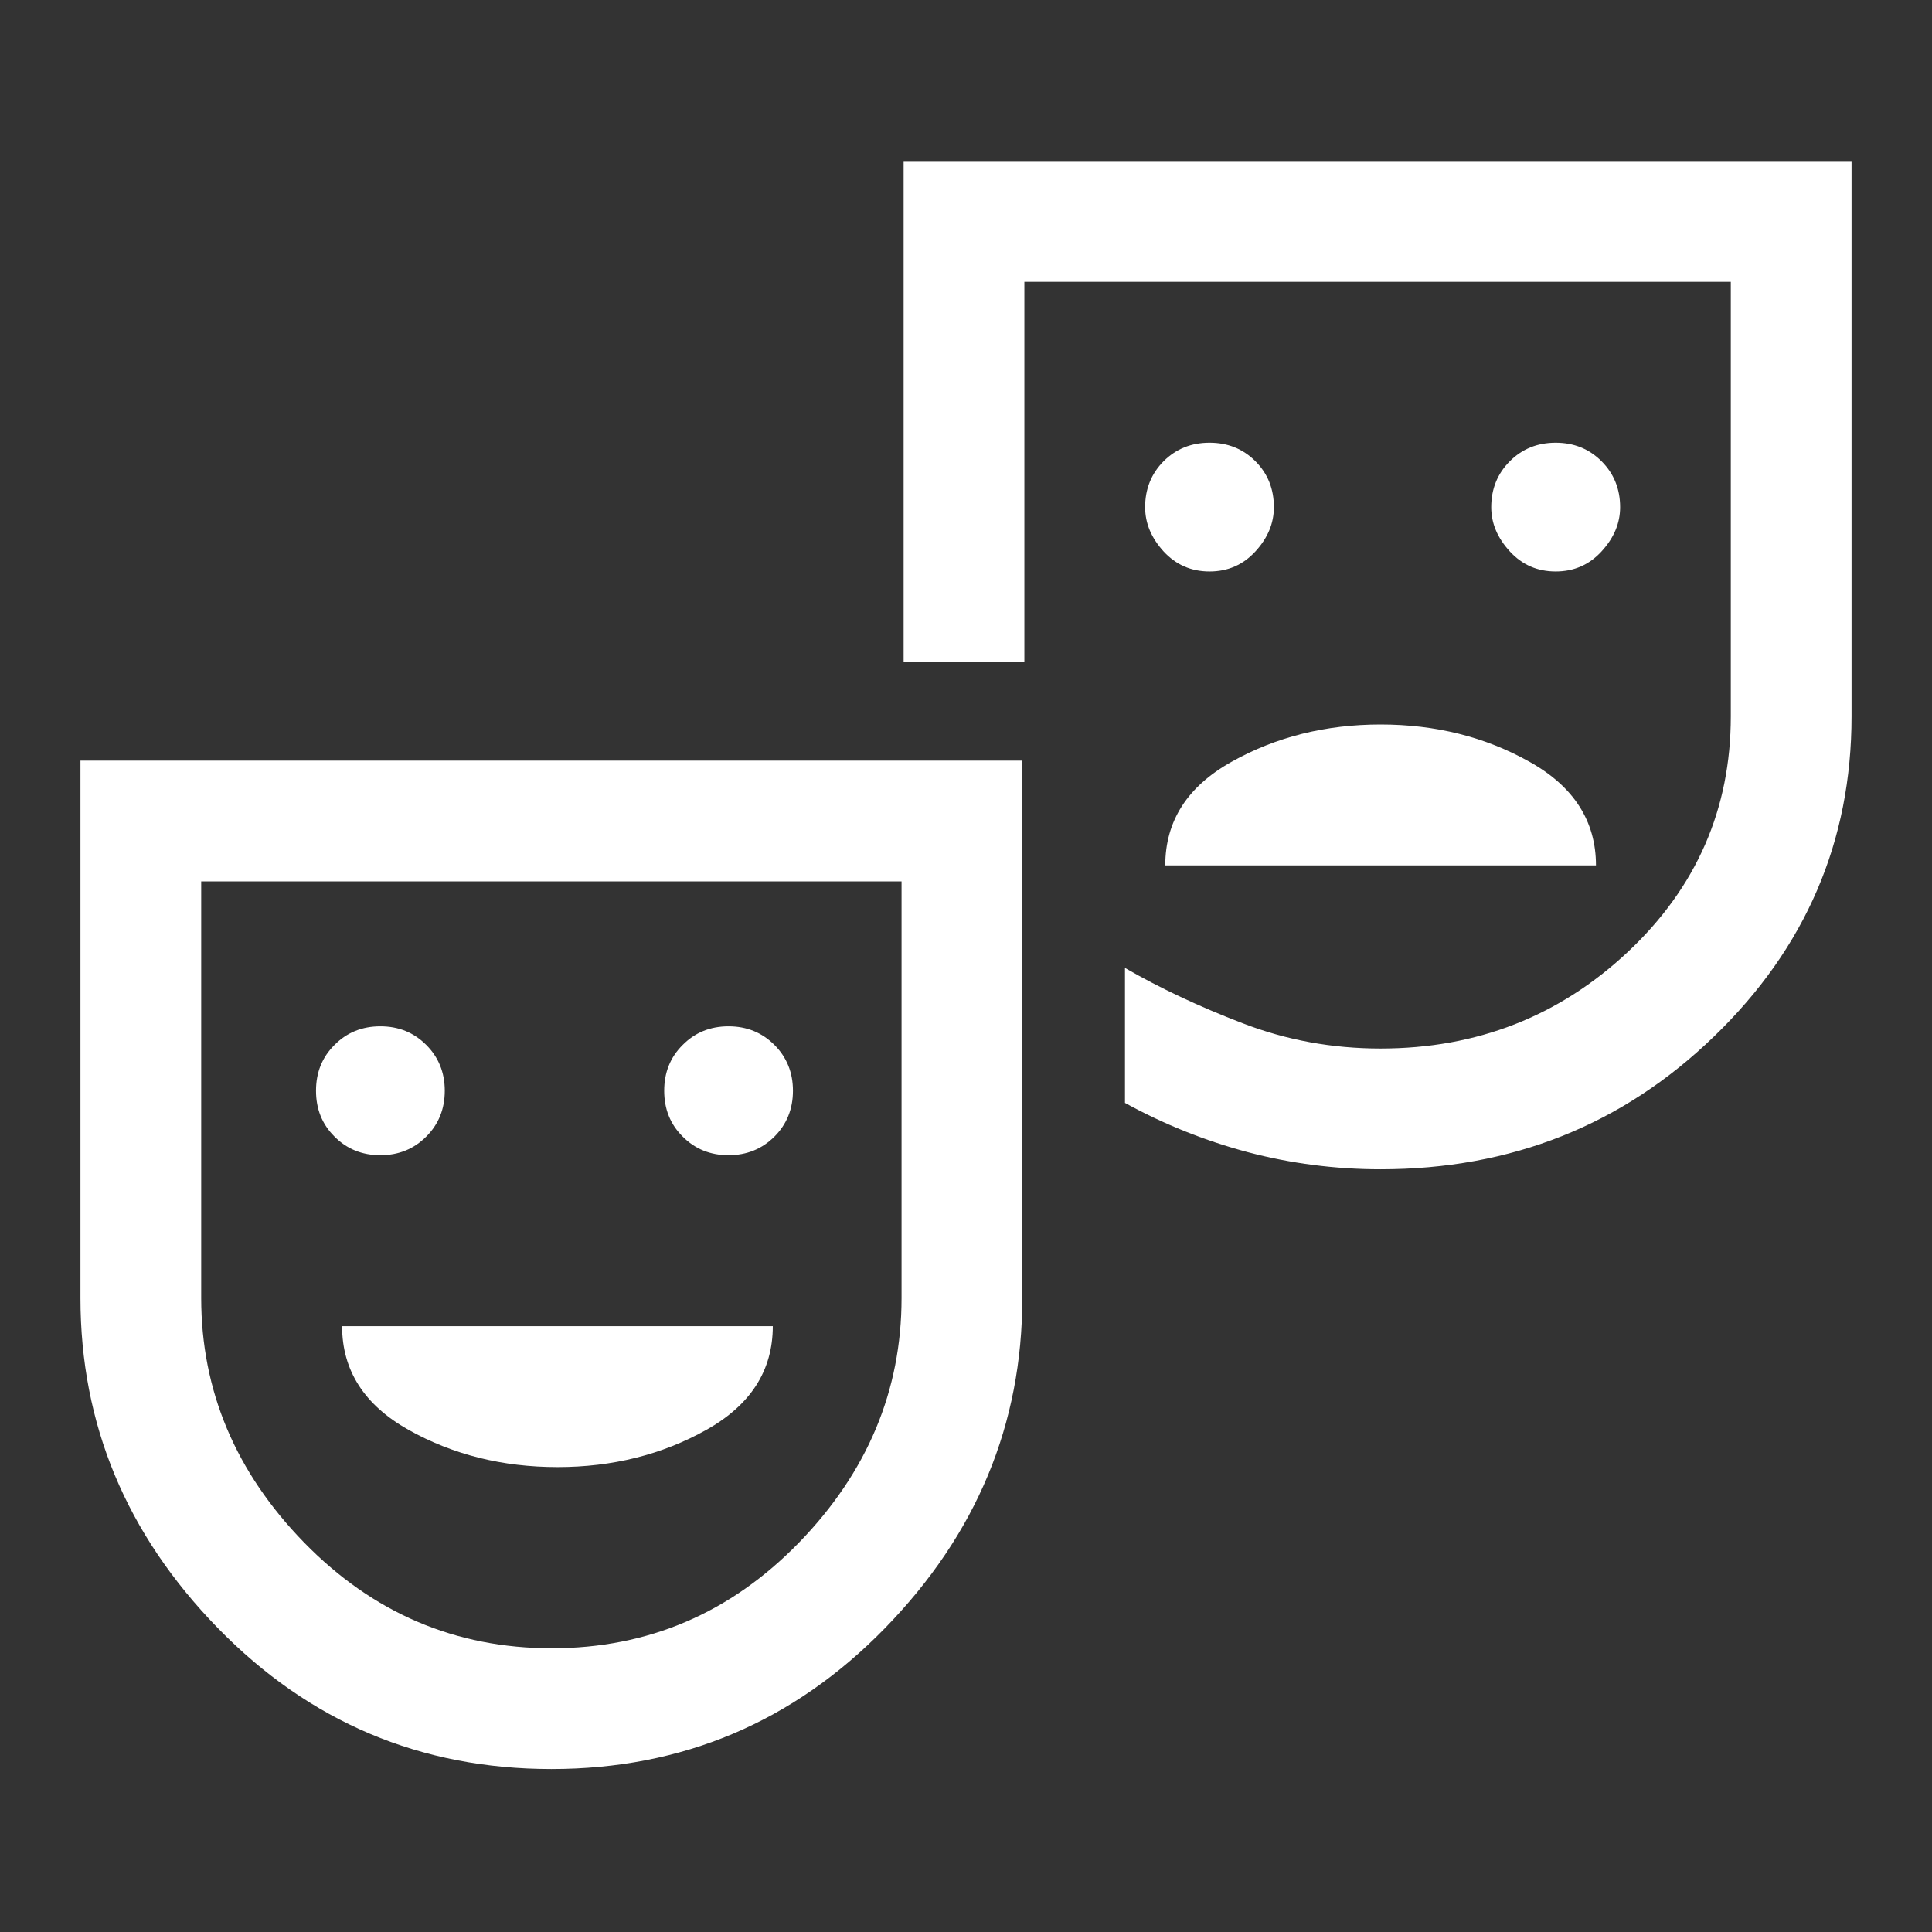 <svg width="14" height="14" viewBox="0 0 14 14" fill="none" xmlns="http://www.w3.org/2000/svg">
<rect x="0" y="0" width="14" height="14" fill="#333333" stroke="none"/>
<path d="M11.273 4.141C11.405 4.141 11.516 4.093 11.605 3.996C11.695 3.898 11.74 3.792 11.74 3.675C11.74 3.543 11.695 3.432 11.605 3.342C11.516 3.253 11.405 3.208 11.273 3.208C11.141 3.208 11.03 3.253 10.941 3.342C10.851 3.432 10.806 3.543 10.806 3.675C10.806 3.792 10.851 3.898 10.941 3.996C11.03 4.093 11.141 4.141 11.273 4.141ZM8.765 4.141C8.897 4.141 9.008 4.093 9.097 3.996C9.187 3.898 9.231 3.792 9.231 3.675C9.231 3.543 9.187 3.432 9.097 3.342C9.008 3.253 8.897 3.208 8.765 3.208C8.632 3.208 8.522 3.253 8.432 3.342C8.343 3.432 8.298 3.543 8.298 3.675C8.298 3.792 8.343 3.898 8.432 3.996C8.522 4.093 8.632 4.141 8.765 4.141ZM8.444 6.271H11.565C11.565 5.95 11.404 5.699 11.083 5.52C10.762 5.34 10.403 5.25 10.004 5.25C9.606 5.25 9.246 5.34 8.925 5.52C8.604 5.699 8.444 5.95 8.444 6.271ZM3.996 12.819C3.048 12.819 2.242 12.478 1.579 11.798C0.915 11.117 0.583 10.32 0.583 9.406V5.512H7.408V9.406C7.408 10.32 7.077 11.117 6.413 11.798C5.75 12.478 4.944 12.819 3.996 12.819ZM3.998 11.944C4.697 11.944 5.294 11.688 5.79 11.178C6.285 10.668 6.533 10.077 6.533 9.406V6.387H1.458V9.406C1.458 10.077 1.707 10.668 2.204 11.178C2.702 11.688 3.3 11.944 3.998 11.944ZM10.004 8.473C9.674 8.473 9.353 8.431 9.042 8.349C8.731 8.266 8.434 8.147 8.152 7.992V7.014C8.405 7.16 8.689 7.294 9.005 7.415C9.321 7.537 9.654 7.598 10.004 7.598C10.702 7.598 11.299 7.364 11.796 6.898C12.293 6.431 12.542 5.862 12.542 5.191V2.042H7.423V4.798H6.548V1.167H13.417V5.191C13.417 6.096 13.085 6.869 12.421 7.51C11.758 8.152 10.952 8.473 10.004 8.473ZM2.756 8.371C2.889 8.371 2.999 8.326 3.089 8.236C3.178 8.147 3.223 8.036 3.223 7.904C3.223 7.772 3.178 7.661 3.089 7.572C2.999 7.482 2.889 7.437 2.756 7.437C2.624 7.437 2.513 7.482 2.424 7.572C2.334 7.661 2.29 7.772 2.29 7.904C2.29 8.036 2.334 8.147 2.424 8.236C2.513 8.326 2.624 8.371 2.756 8.371ZM5.279 8.371C5.411 8.371 5.522 8.326 5.612 8.236C5.701 8.147 5.746 8.036 5.746 7.904C5.746 7.772 5.701 7.661 5.612 7.572C5.522 7.482 5.411 7.437 5.279 7.437C5.147 7.437 5.036 7.482 4.947 7.572C4.857 7.661 4.813 7.772 4.813 7.904C4.813 8.036 4.857 8.147 4.947 8.236C5.036 8.326 5.147 8.371 5.279 8.371ZM4.04 10.631C4.438 10.631 4.798 10.541 5.119 10.361C5.44 10.181 5.6 9.931 5.6 9.61H2.479C2.479 9.931 2.64 10.181 2.96 10.361C3.281 10.541 3.641 10.631 4.04 10.631Z" fill="white"/>
</svg>
